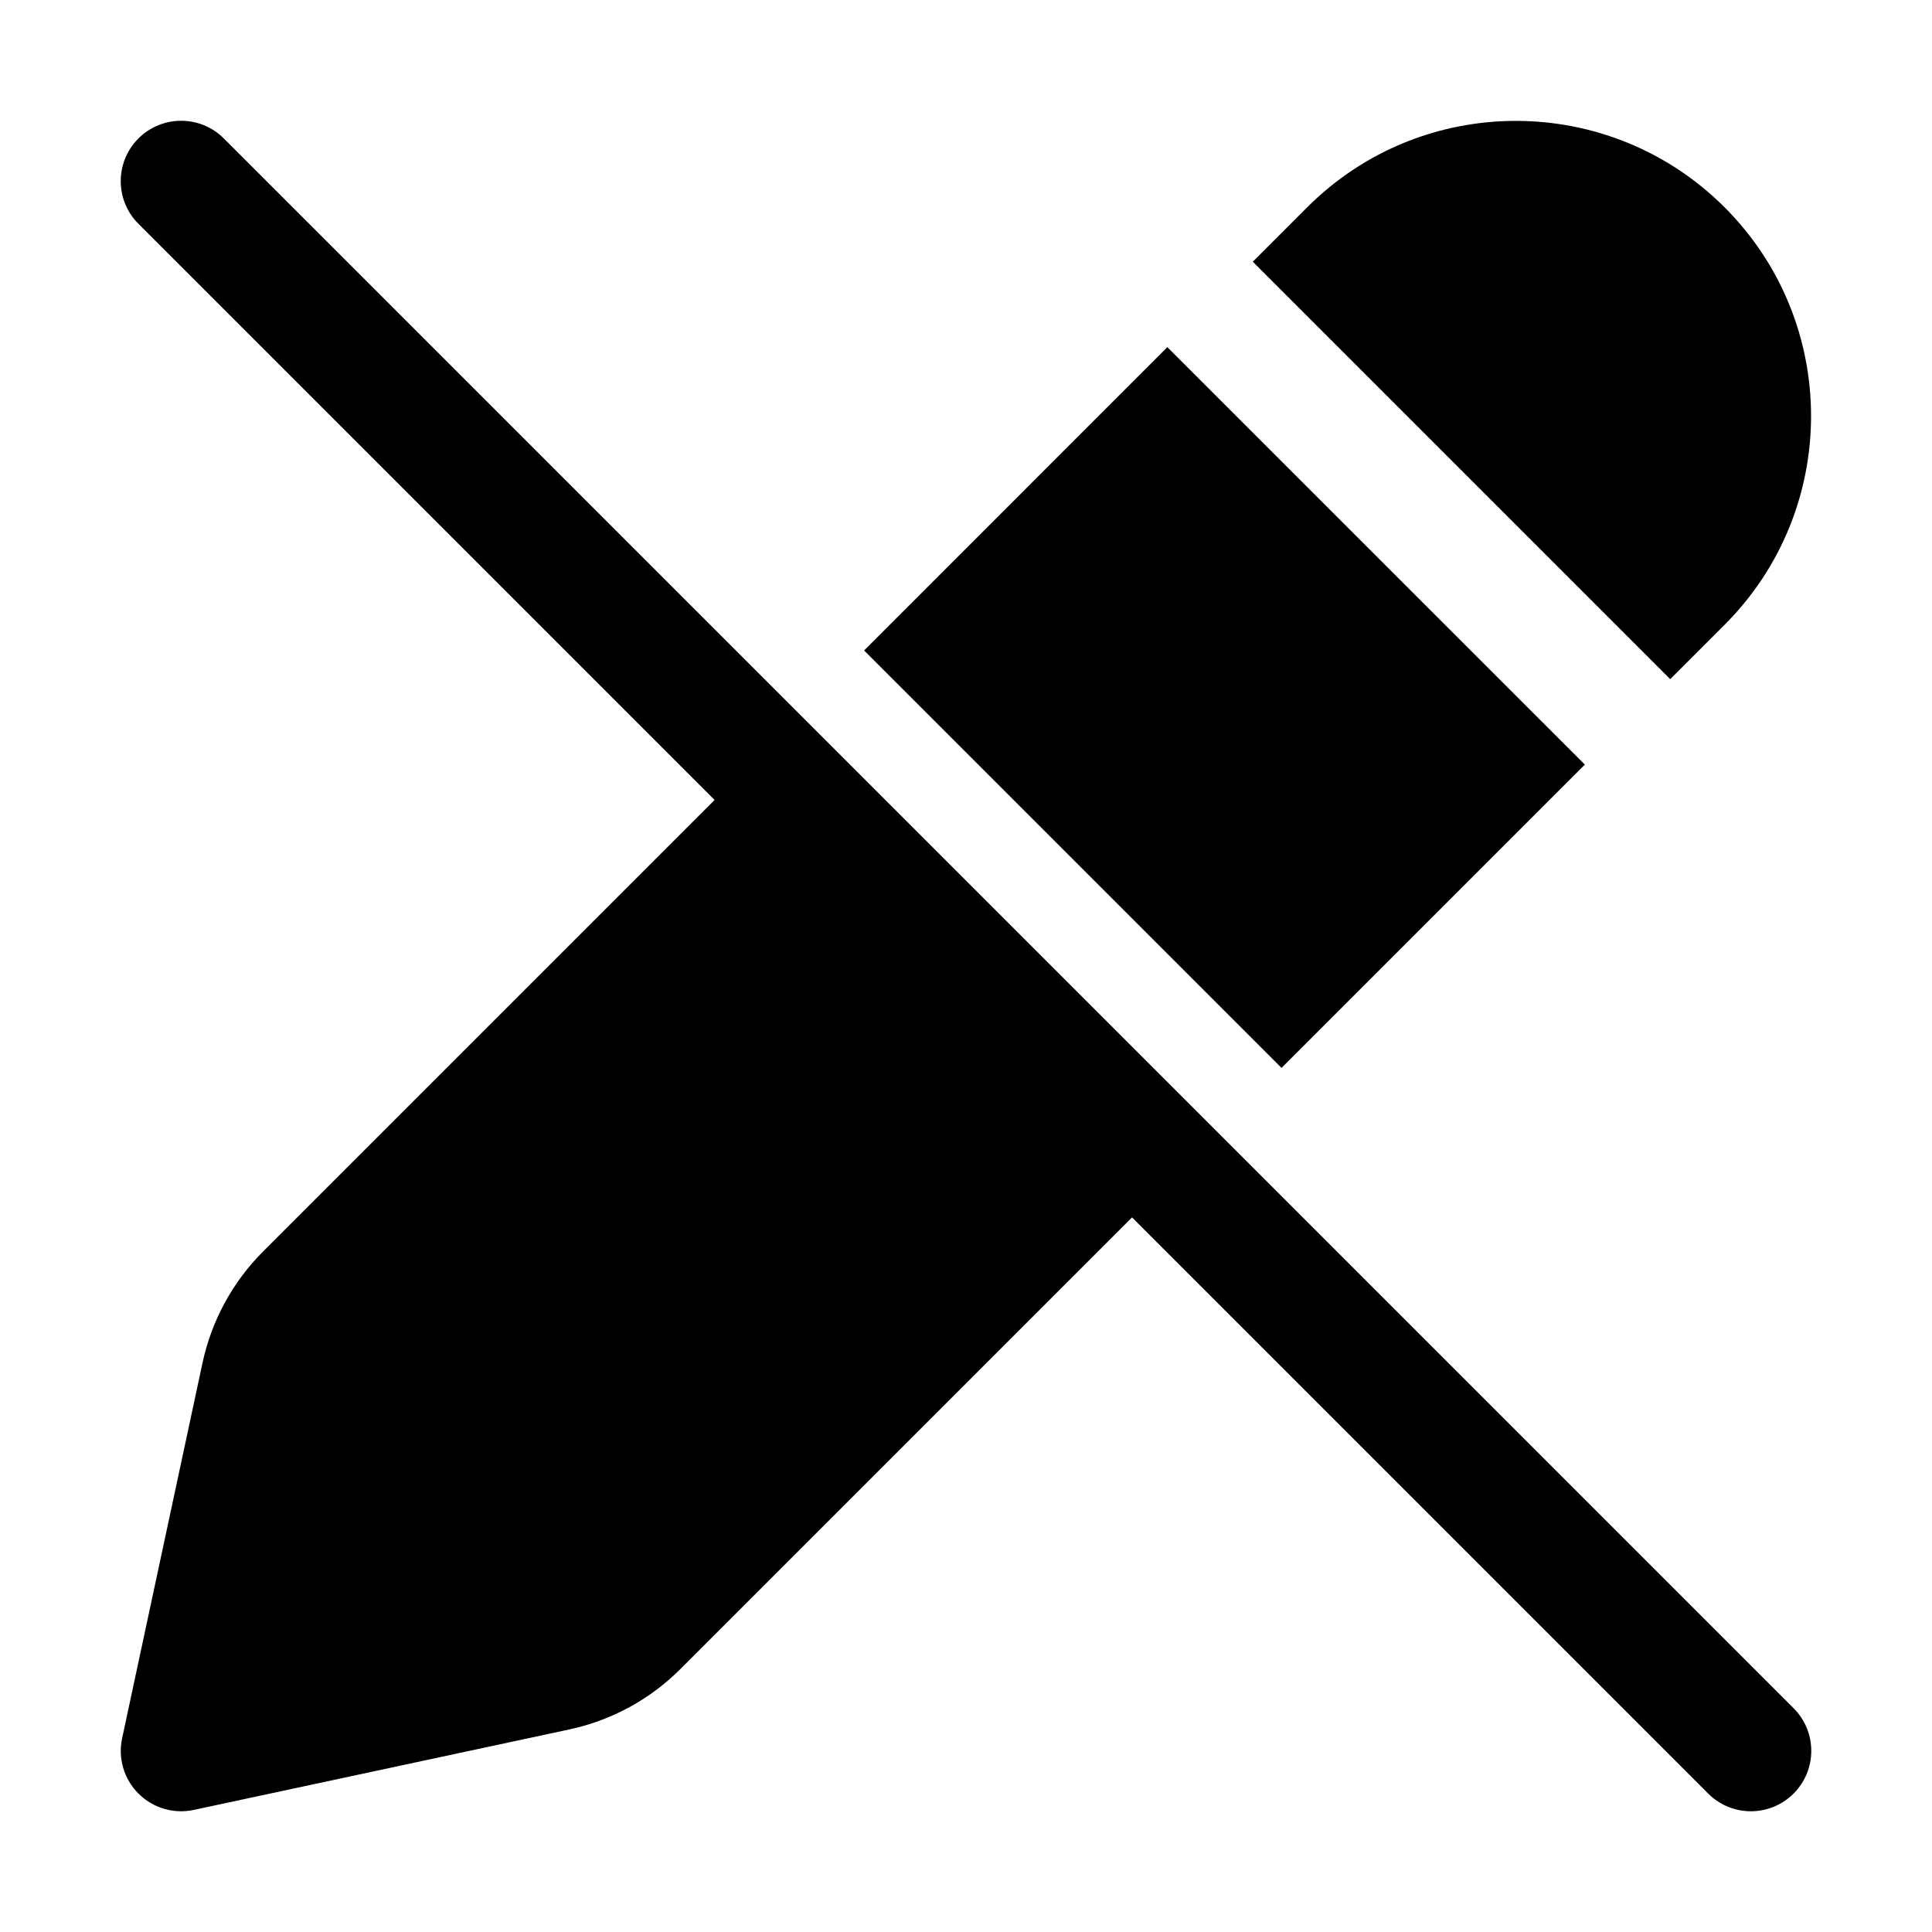 <svg xmlns="http://www.w3.org/2000/svg" viewBox="0 0 32 32" fill="none"><path d="M18.75 20.164L28.293 29.707C28.684 30.098 29.317 30.098 29.707 29.707C30.098 29.317 30.098 28.683 29.707 28.293L3.707 2.293C3.317 1.903 2.683 1.903 2.293 2.293C1.902 2.684 1.902 3.317 2.293 3.707L11.836 13.25L4.357 20.729C3.853 21.233 3.505 21.873 3.355 22.57L2.023 28.791C1.951 29.122 2.053 29.467 2.293 29.707C2.533 29.947 2.878 30.049 3.21 29.978L9.43 28.645C10.128 28.495 10.767 28.148 11.271 27.643L18.75 20.164ZM26.25 12.664L21.226 17.688L14.312 10.774L19.335 5.75L26.25 12.664ZM21.651 3.434C23.56 1.525 26.655 1.525 28.565 3.434C30.474 5.343 30.474 8.439 28.565 10.348L27.664 11.249L20.75 4.335L21.651 3.434Z" fill="currentColor"/></svg>